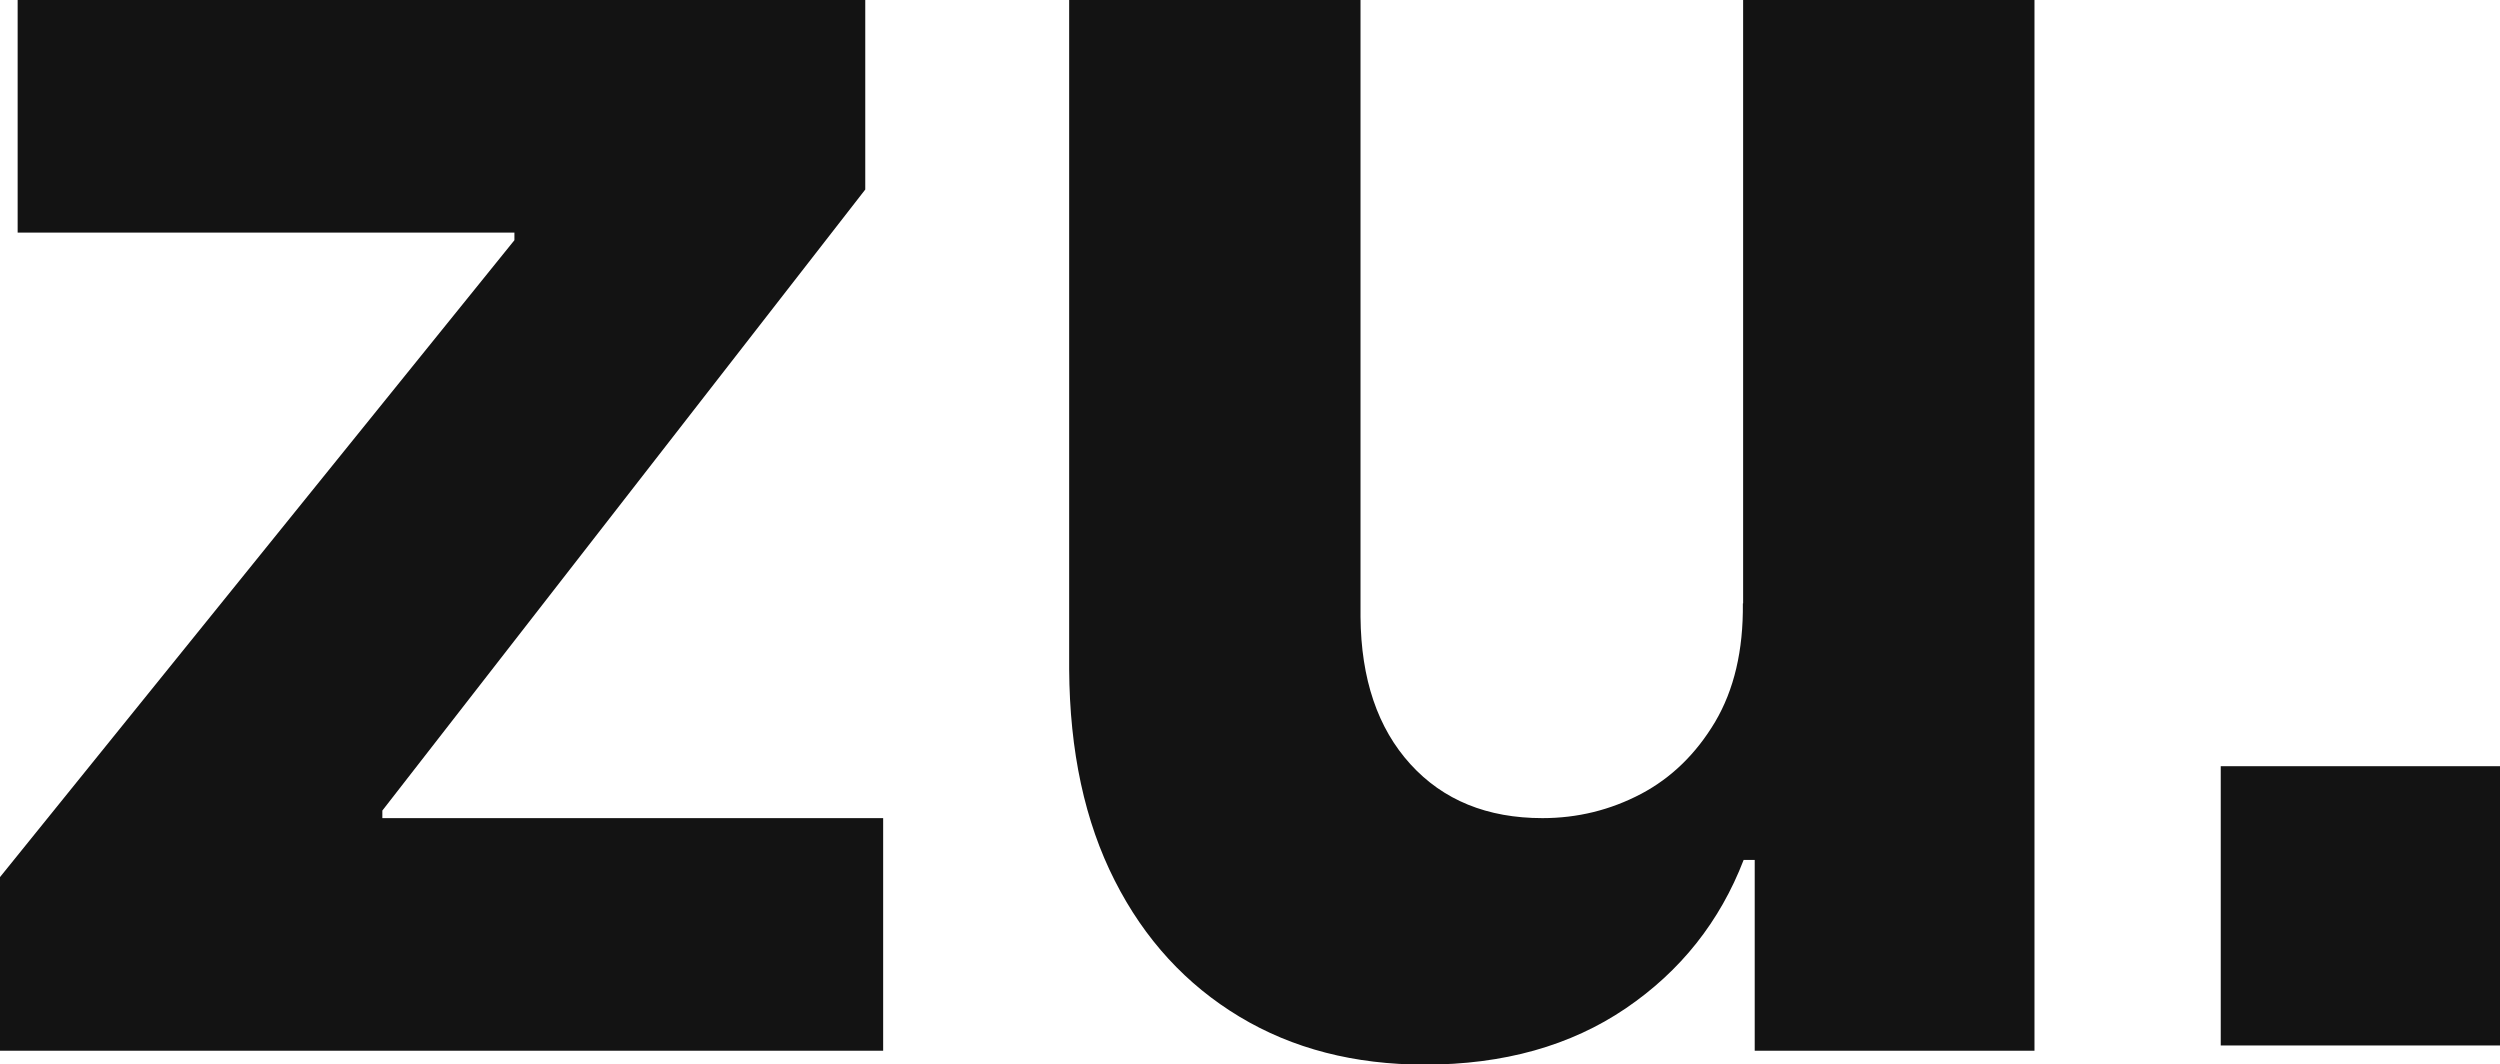 <svg xmlns="http://www.w3.org/2000/svg" id="Layer_1" viewBox="0 0 99.19 42.23"><defs><style>      .cls-1 {        fill: #131313;      }    </style></defs><path class="cls-1" d="M0,41.69v-6.89L20.41,9.53v-.3H.7V0h33.63v7.52l-19.16,24.64v.3h19.87v9.23H0Z"></path><path class="cls-1" d="M69.16,23.94V0h11.56v41.69h-11.1v-7.57h-.44c-.94,2.44-2.5,4.41-4.68,5.89s-4.84,2.23-7.97,2.23c-2.79,0-5.24-.63-7.35-1.9s-3.77-3.07-4.95-5.4c-1.19-2.34-1.79-5.13-1.81-8.39V0h11.56v24.48c.02,2.46.68,4.41,1.98,5.84,1.3,1.43,3.05,2.14,5.24,2.14,1.39,0,2.69-.32,3.91-.96,1.21-.64,2.19-1.6,2.94-2.86.75-1.27,1.12-2.83,1.1-4.7Z"></path><rect class="cls-1" x="88.11" y="30.4" width="11.08" height="11.08"></rect></svg>